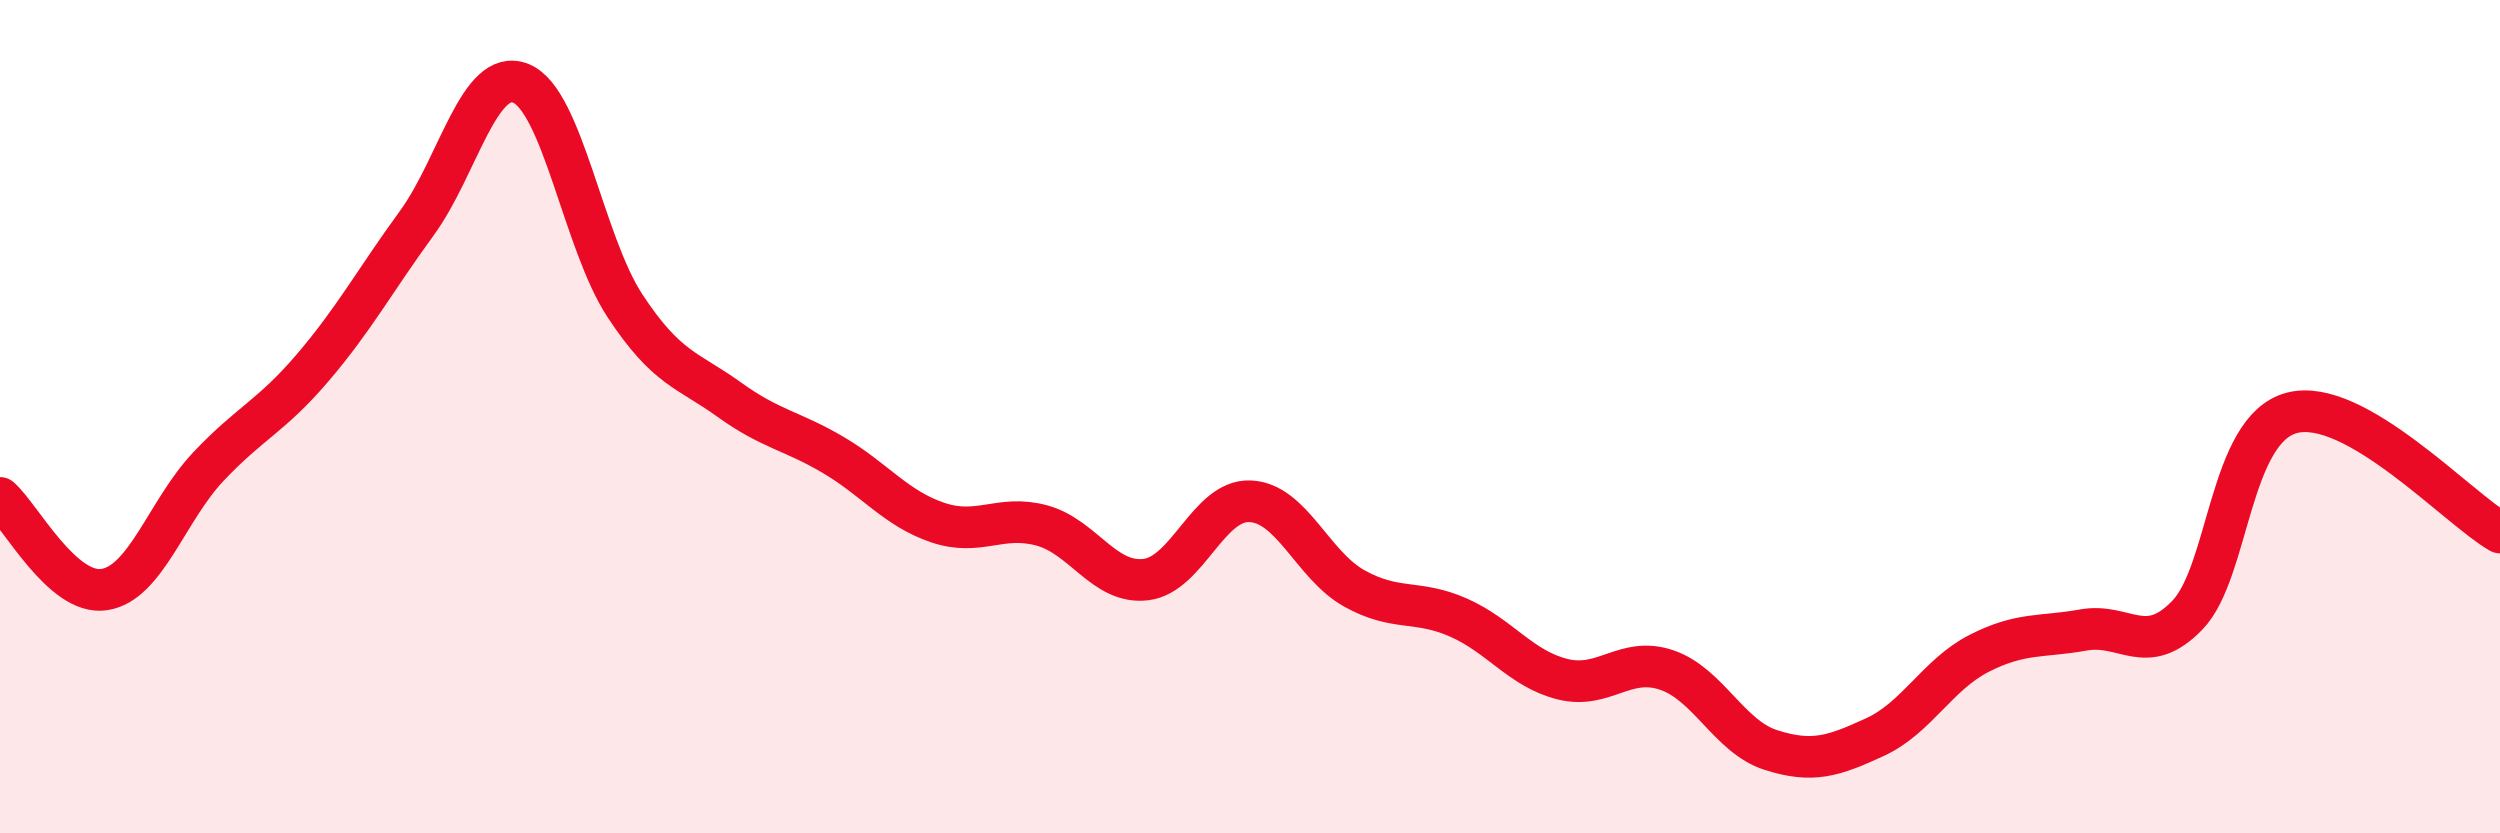 
    <svg width="60" height="20" viewBox="0 0 60 20" xmlns="http://www.w3.org/2000/svg">
      <path
        d="M 0,11.95 C 0.5,12.39 1.5,14.3 2.5,14.15 C 3.5,14 4,12.26 5,11.2 C 6,10.14 6.5,10 7.5,8.83 C 8.5,7.66 9,6.73 10,5.36 C 11,3.99 11.5,1.6 12.5,2 C 13.5,2.4 14,5.82 15,7.34 C 16,8.86 16.5,8.87 17.5,9.59 C 18.5,10.31 19,10.33 20,10.92 C 21,11.51 21.5,12.2 22.5,12.54 C 23.5,12.88 24,12.34 25,12.61 C 26,12.88 26.5,14.03 27.5,13.91 C 28.5,13.79 29,11.99 30,12.03 C 31,12.07 31.5,13.56 32.5,14.12 C 33.5,14.68 34,14.38 35,14.82 C 36,15.26 36.5,16.05 37.5,16.3 C 38.5,16.55 39,15.74 40,16.08 C 41,16.42 41.5,17.68 42.5,18 C 43.5,18.32 44,18.15 45,17.69 C 46,17.23 46.5,16.19 47.5,15.68 C 48.5,15.17 49,15.3 50,15.12 C 51,14.94 51.5,15.8 52.5,14.76 C 53.5,13.72 53.5,10.31 55,9.91 C 56.5,9.51 59,12.21 60,12.78L60 20L0 20Z"
        fill="#EB0A25"
        opacity="0.1"
        stroke-linecap="round"
        stroke-linejoin="round"
      />
      <path
        d="M 0,11.95 C 0.5,12.39 1.5,14.3 2.5,14.15 C 3.5,14 4,12.26 5,11.2 C 6,10.14 6.5,10 7.5,8.83 C 8.5,7.66 9,6.73 10,5.36 C 11,3.99 11.5,1.6 12.5,2 C 13.5,2.4 14,5.82 15,7.34 C 16,8.86 16.5,8.87 17.5,9.59 C 18.5,10.31 19,10.33 20,10.92 C 21,11.51 21.5,12.2 22.5,12.54 C 23.5,12.88 24,12.34 25,12.61 C 26,12.88 26.5,14.03 27.5,13.91 C 28.5,13.79 29,11.99 30,12.03 C 31,12.07 31.5,13.56 32.5,14.12 C 33.5,14.68 34,14.38 35,14.82 C 36,15.26 36.5,16.05 37.5,16.3 C 38.5,16.55 39,15.74 40,16.08 C 41,16.42 41.5,17.68 42.5,18 C 43.5,18.32 44,18.15 45,17.69 C 46,17.23 46.5,16.19 47.5,15.68 C 48.5,15.17 49,15.3 50,15.12 C 51,14.94 51.5,15.8 52.5,14.76 C 53.5,13.72 53.5,10.31 55,9.91 C 56.5,9.51 59,12.21 60,12.78"
        stroke="#EB0A25"
        stroke-width="1"
        fill="none"
        stroke-linecap="round"
        stroke-linejoin="round"
      />
    </svg>
  